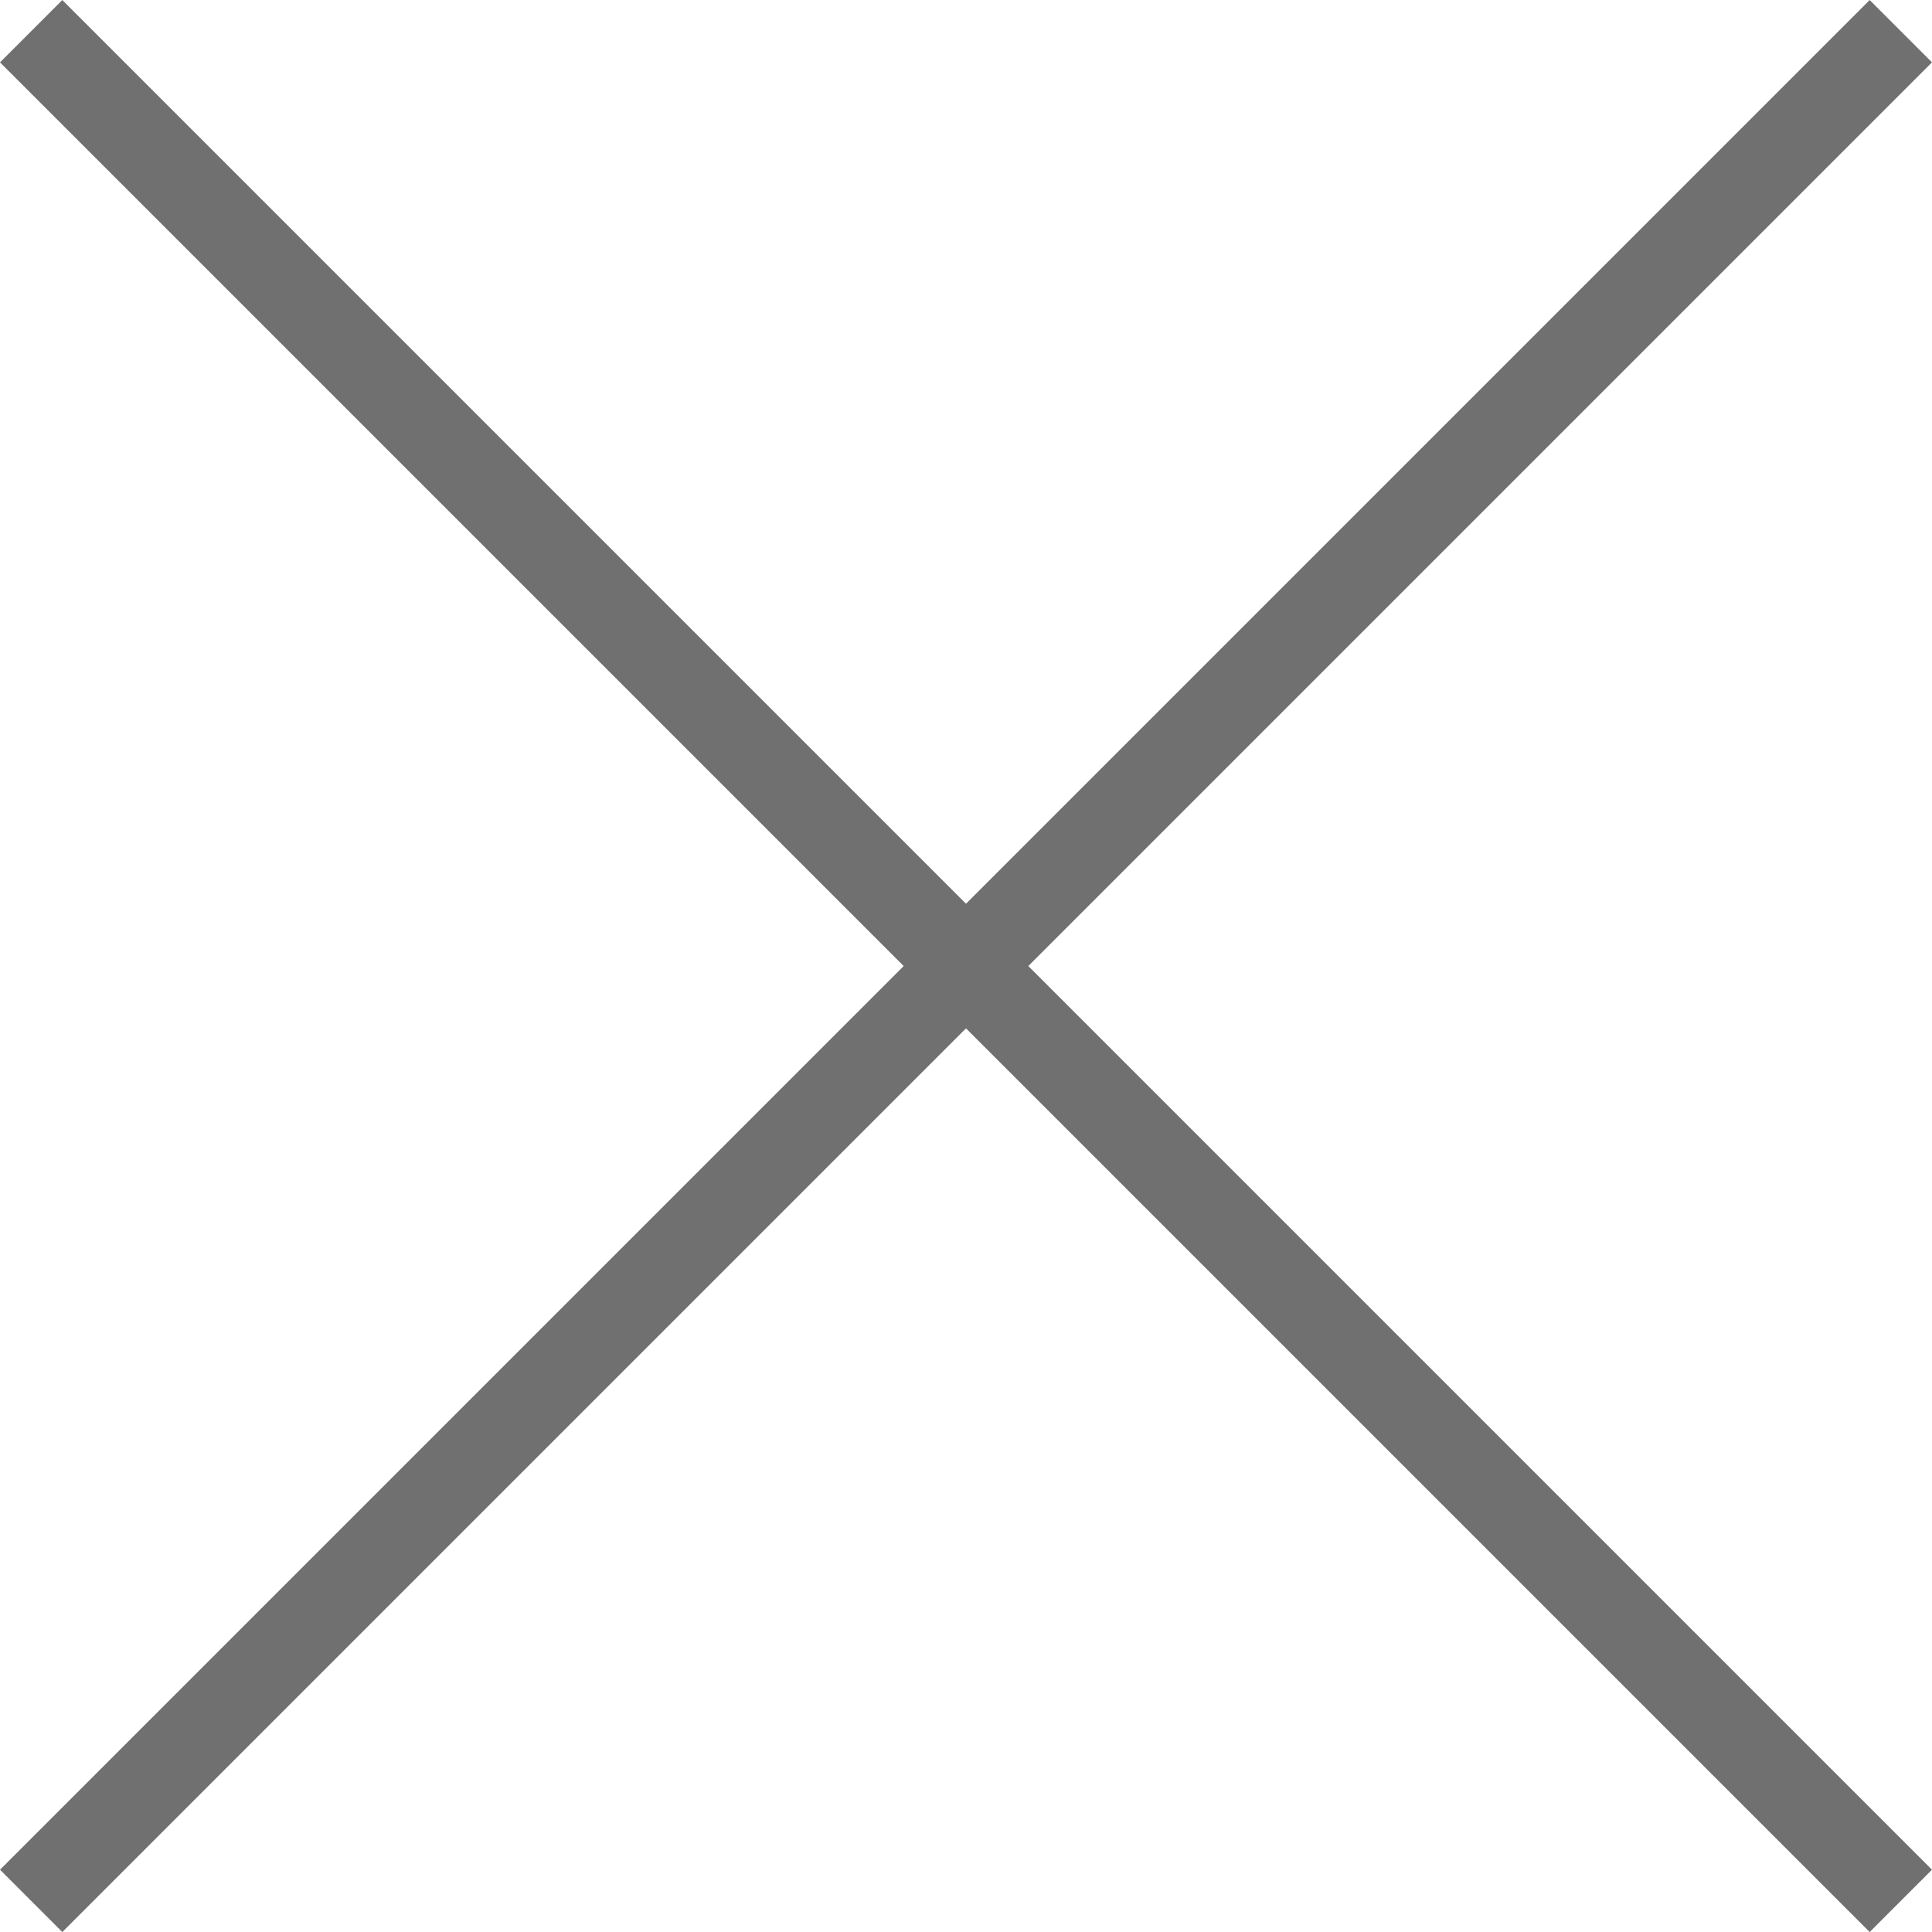 <svg xmlns="http://www.w3.org/2000/svg" width="43.841" height="43.842" viewBox="0 0 43.841 43.842">
  <g id="グループ_7991" data-name="グループ 7991" transform="translate(-331.633 -424.263) rotate(45)">
    <g id="グループ_7992" data-name="グループ 7992">
      <path id="パス_11087" data-name="パス 11087" d="M-12220.539-49.706v60" transform="translate(12786.039 85.206)" fill="none" stroke="#707070" stroke-width="2"/>
      <path id="パス_11089" data-name="パス 11089" d="M-12240.33-32.017h60" transform="translate(12775.83 97.517)" fill="none" stroke="#707070" stroke-width="2"/>
    </g>
  </g>
</svg>
